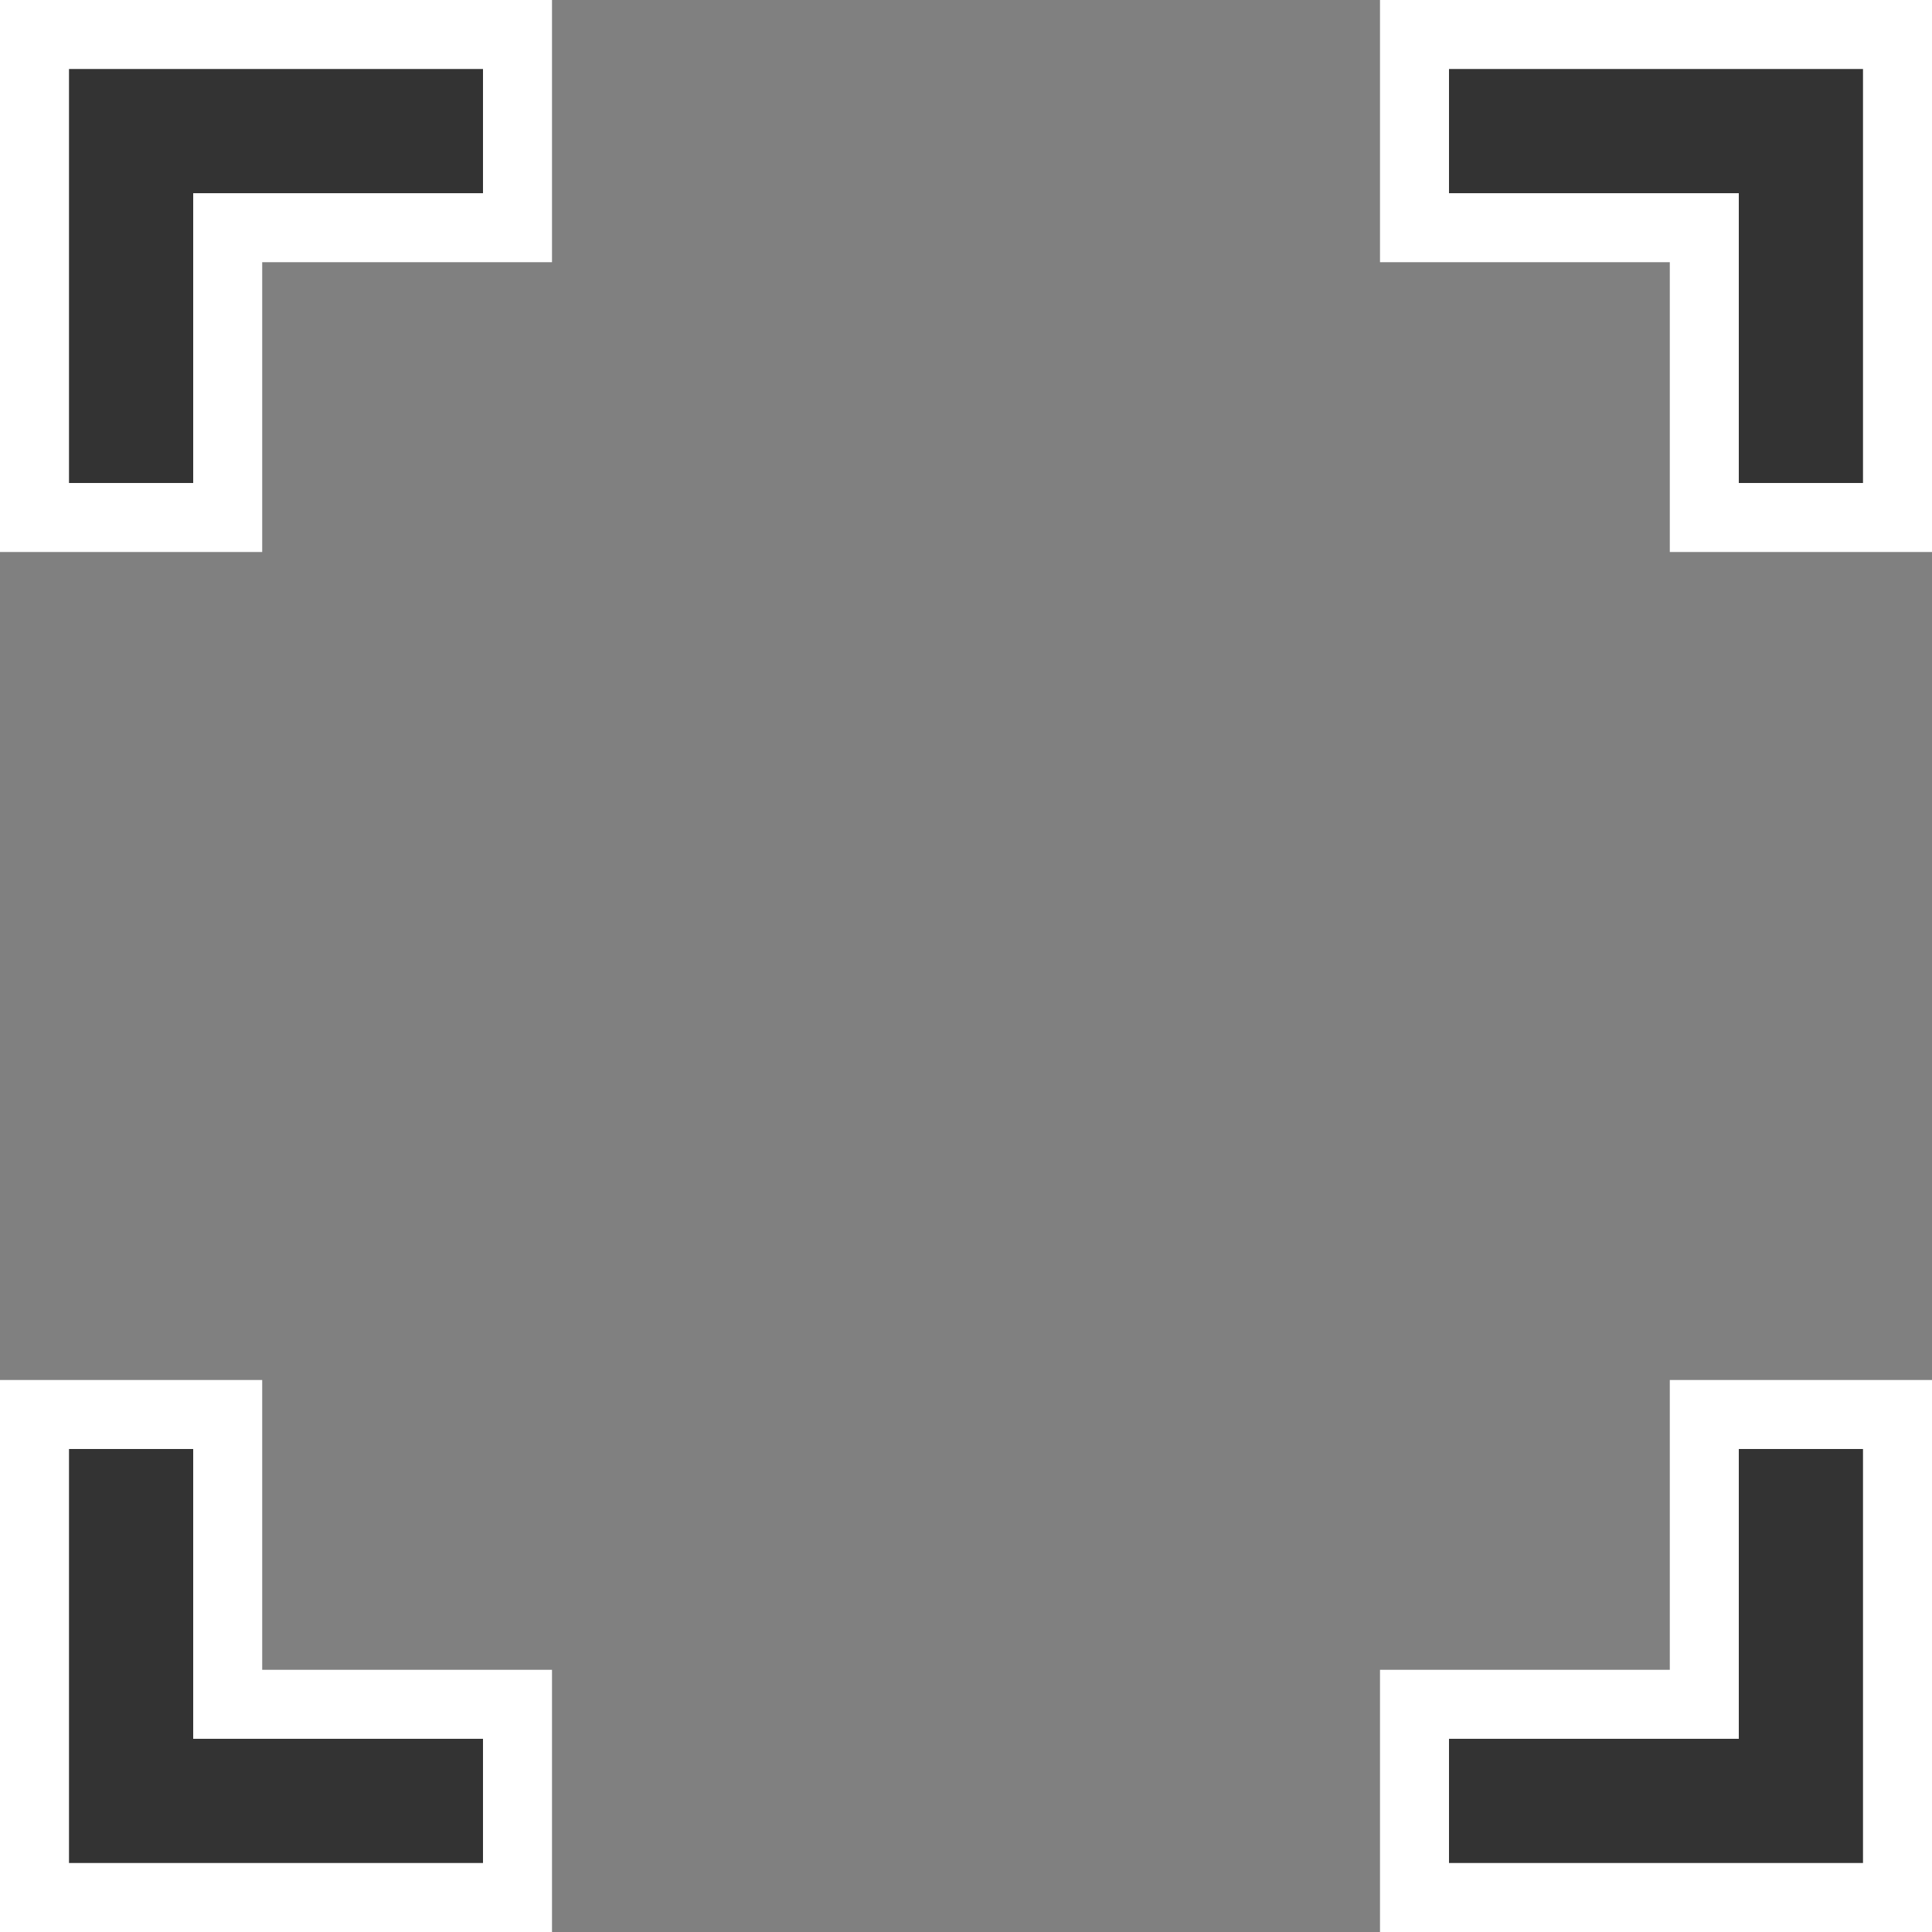<!-- Generator: Adobe Illustrator 23.1.0, SVG Export Plug-In  -->
<svg version="1.1" xmlns="http://www.w3.org/2000/svg" xmlns:xlink="http://www.w3.org/1999/xlink" x="0px" y="0px" width="140px"
	 height="140px" viewBox="0 0 140 140" style="enable-background:new 0 0 140 140;" xml:space="preserve">
<rect x="0" y="0" width="140" height="140" fill="#808080" stroke="none"/>
<style type="text/css">
	.st0{fill:#FFFFFF;}
	.st1{fill:#333333;}
</style>
<defs>
</defs>
<g>
	<g>
		<g>
			<polygon class="st0" points="0,40 0,0 40,0 40,19 19,19 19,40 			"/>
		</g>
		<g>
			<polygon class="st1" points="35,5 14,5 5,5 5,14 5,35 14,35 14,14 35,14 			"/>
		</g>
	</g>
	<g>
		<g>
			<polygon class="st0" points="140,40 140,0 100,0 100,19 121,19 121,40 			"/>
		</g>
		<g>
			<polygon class="st1" points="105,5 126,5 135,5 135,14 135,35 126,35 126,14 105,14 			"/>
		</g>
	</g>
	<g>
		<g>
			<polygon class="st0" points="0,100 0,140 40,140 40,121 19,121 19,100 			"/>
		</g>
		<g>
			<polygon class="st1" points="35,135 14,135 5,135 5,126 5,105 14,105 14,126 35,126 			"/>
		</g>
	</g>
	<g>
		<g>
			<polygon class="st0" points="140,100 140,140 100,140 100,121 121,121 121,100 			"/>
		</g>
		<g>
			<polygon class="st1" points="105,135 126,135 135,135 135,126 135,105 126,105 126,126 105,126 			"/>
		</g>
	</g>
</g>
</svg>